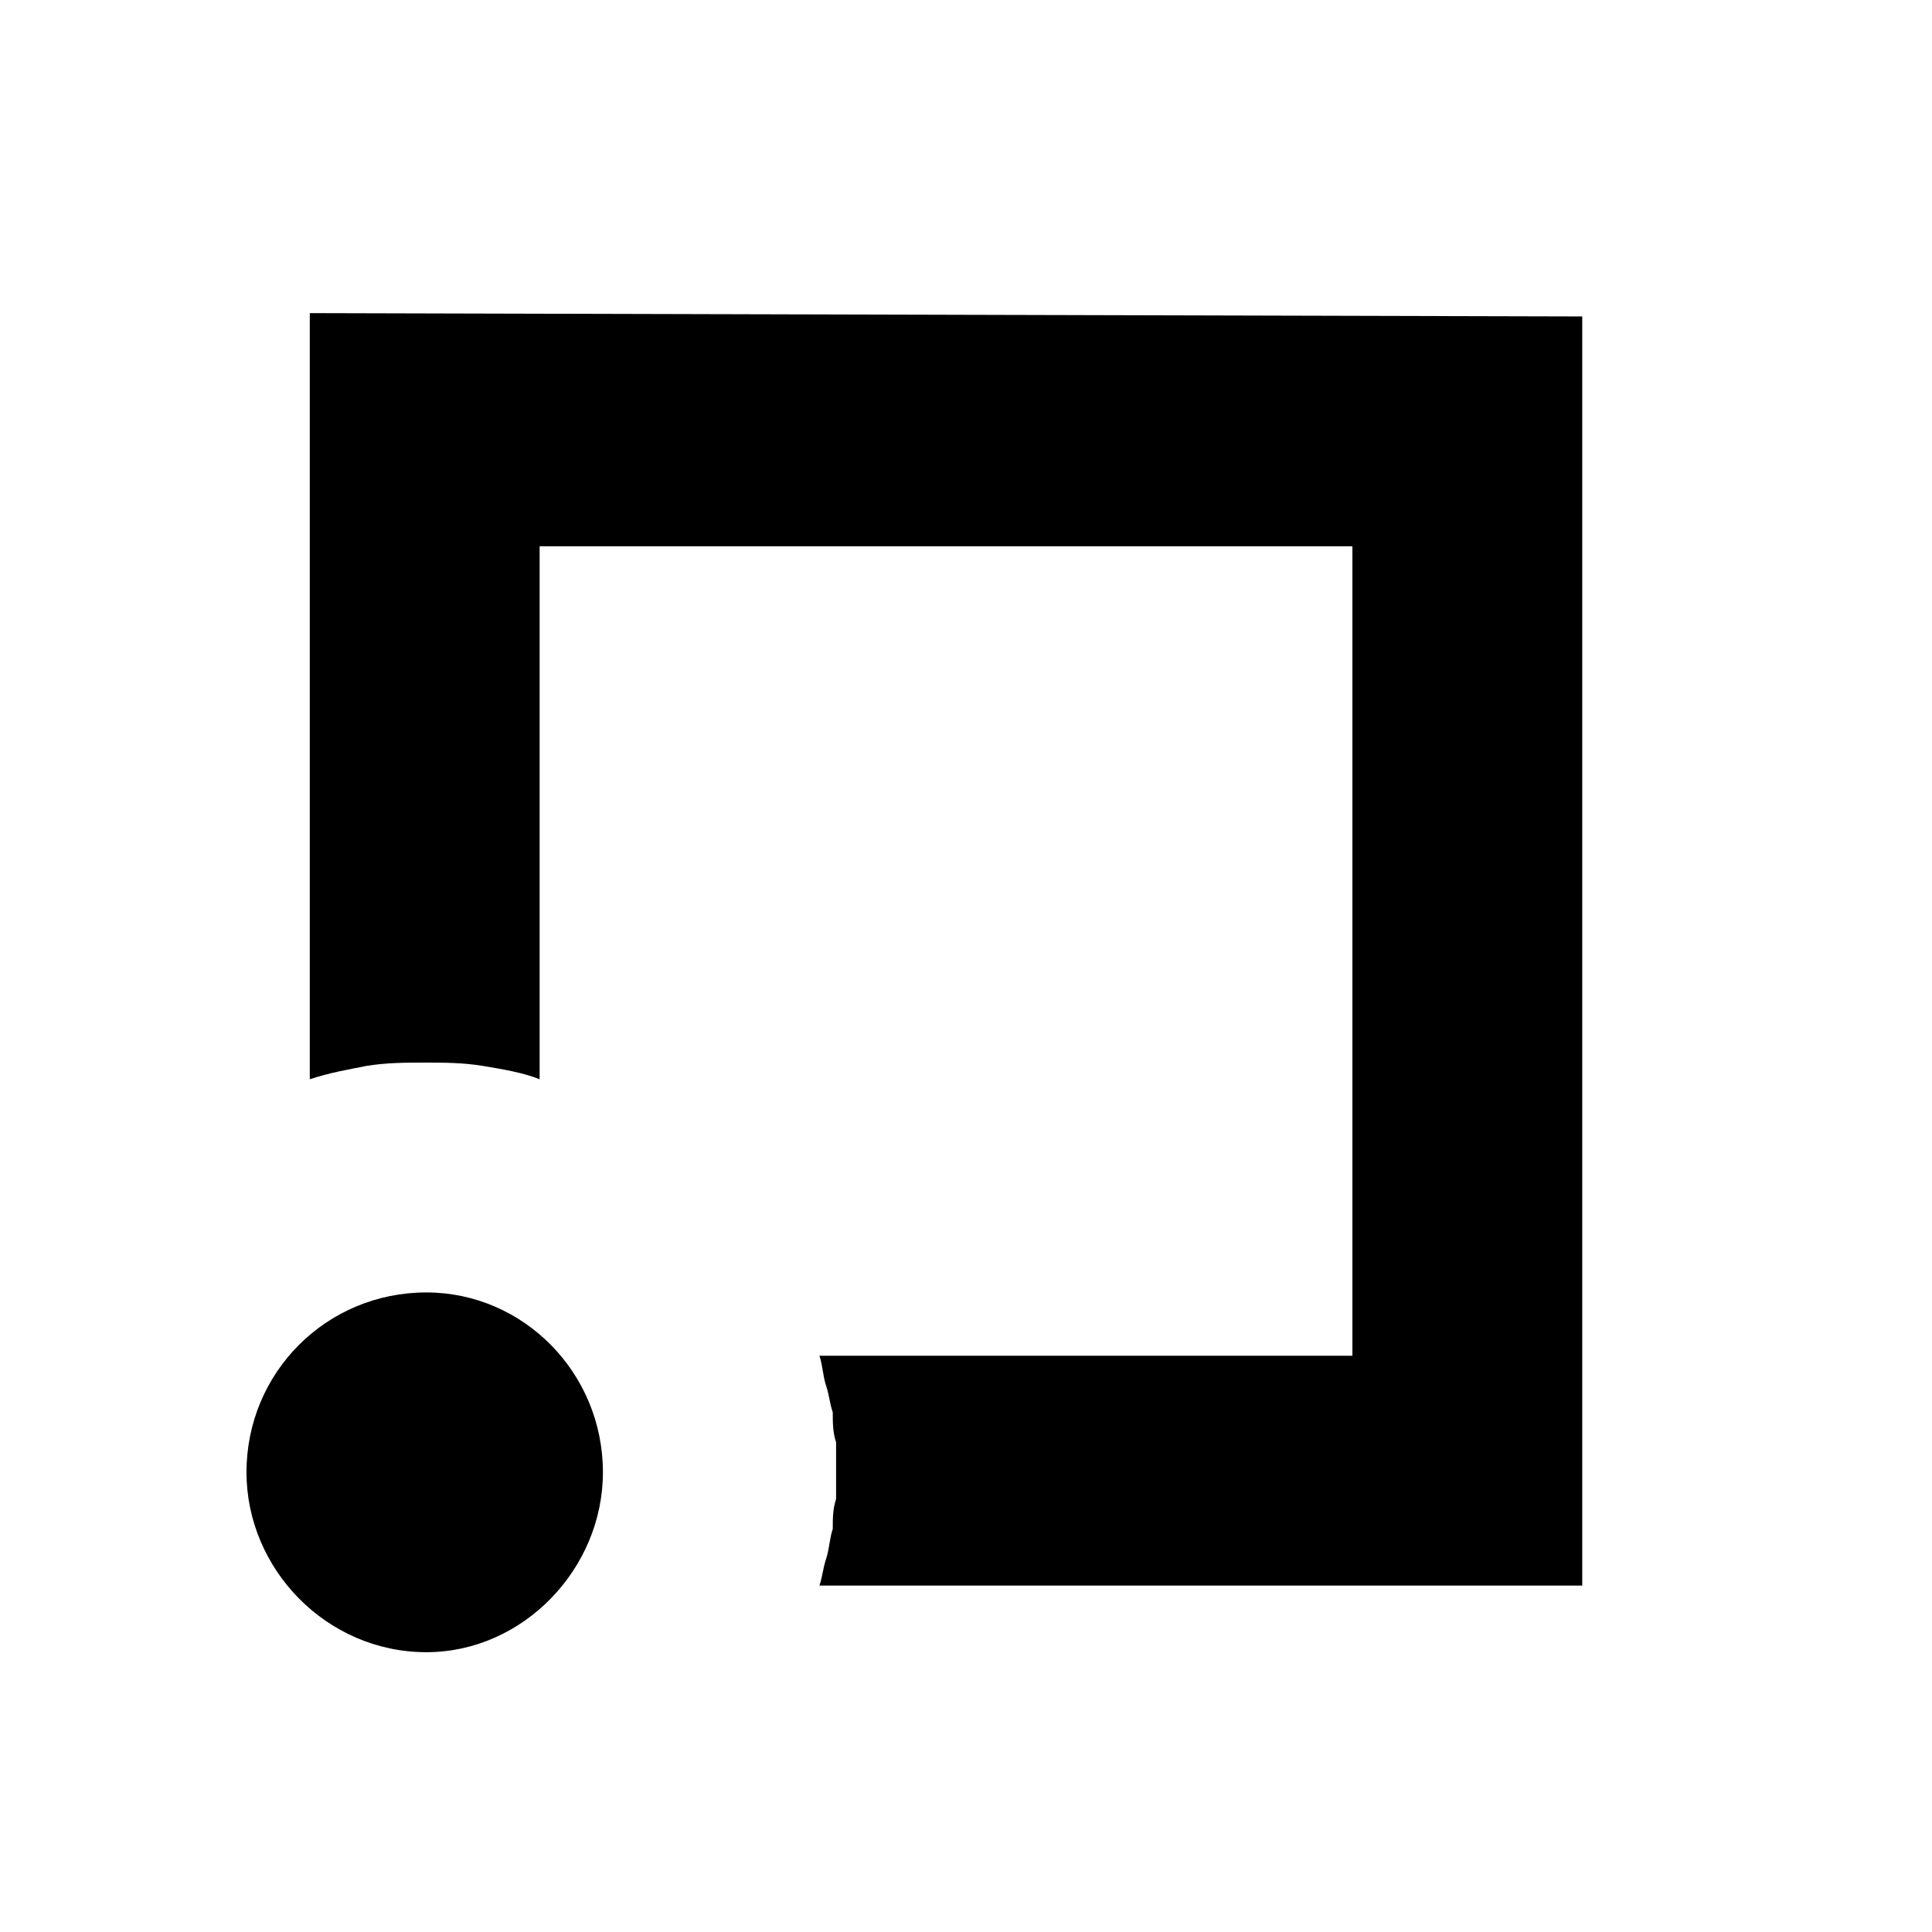 <?xml version="1.0" encoding="utf-8"?>
<!-- Generator: Adobe Illustrator 25.2.3, SVG Export Plug-In . SVG Version: 6.00 Build 0)  -->
<svg version="1.2" baseProfile="tiny-ps" xmlns:xlink="http://www.w3.org/1999/xlink" viewBox="0 0 58 58" xmlns="http://www.w3.org/2000/svg">
  <title>Clear Score Technology Limited</title>
<rect fill="#FFFFFF" width="58" height="58" />
<g id="Logomarks">
	<path d="M47.5,9.5v38.1H24.6c0.1-0.3,0.1-0.5,0.2-0.8c0.1-0.3,0.1-0.6,0.2-0.9c0-0.3,0-0.6,0.1-0.9c0-0.3,0-0.5,0-0.8   c0-0.3,0-0.6,0-0.9C25,43,25,42.7,25,42.4c-0.1-0.3-0.1-0.5-0.2-0.8c-0.1-0.3-0.1-0.6-0.2-0.9h16V16.4H16.2v16   c-0.5-0.2-1.1-0.3-1.7-0.4c-0.6-0.1-1.2-0.1-1.7-0.1c-0.6,0-1.2,0-1.8,0.1c-0.5,0.1-1.1,0.2-1.7,0.4v-23L47.5,9.5z" />
	<path d="M12.8,49.6c-3,0-5.4-2.5-5.4-5.4c0-3,2.4-5.4,5.4-5.4c2.9,0,5.3,2.4,5.3,5.4C18.1,47.1,15.7,49.6,12.8,49.6z" />
</g>
</svg>